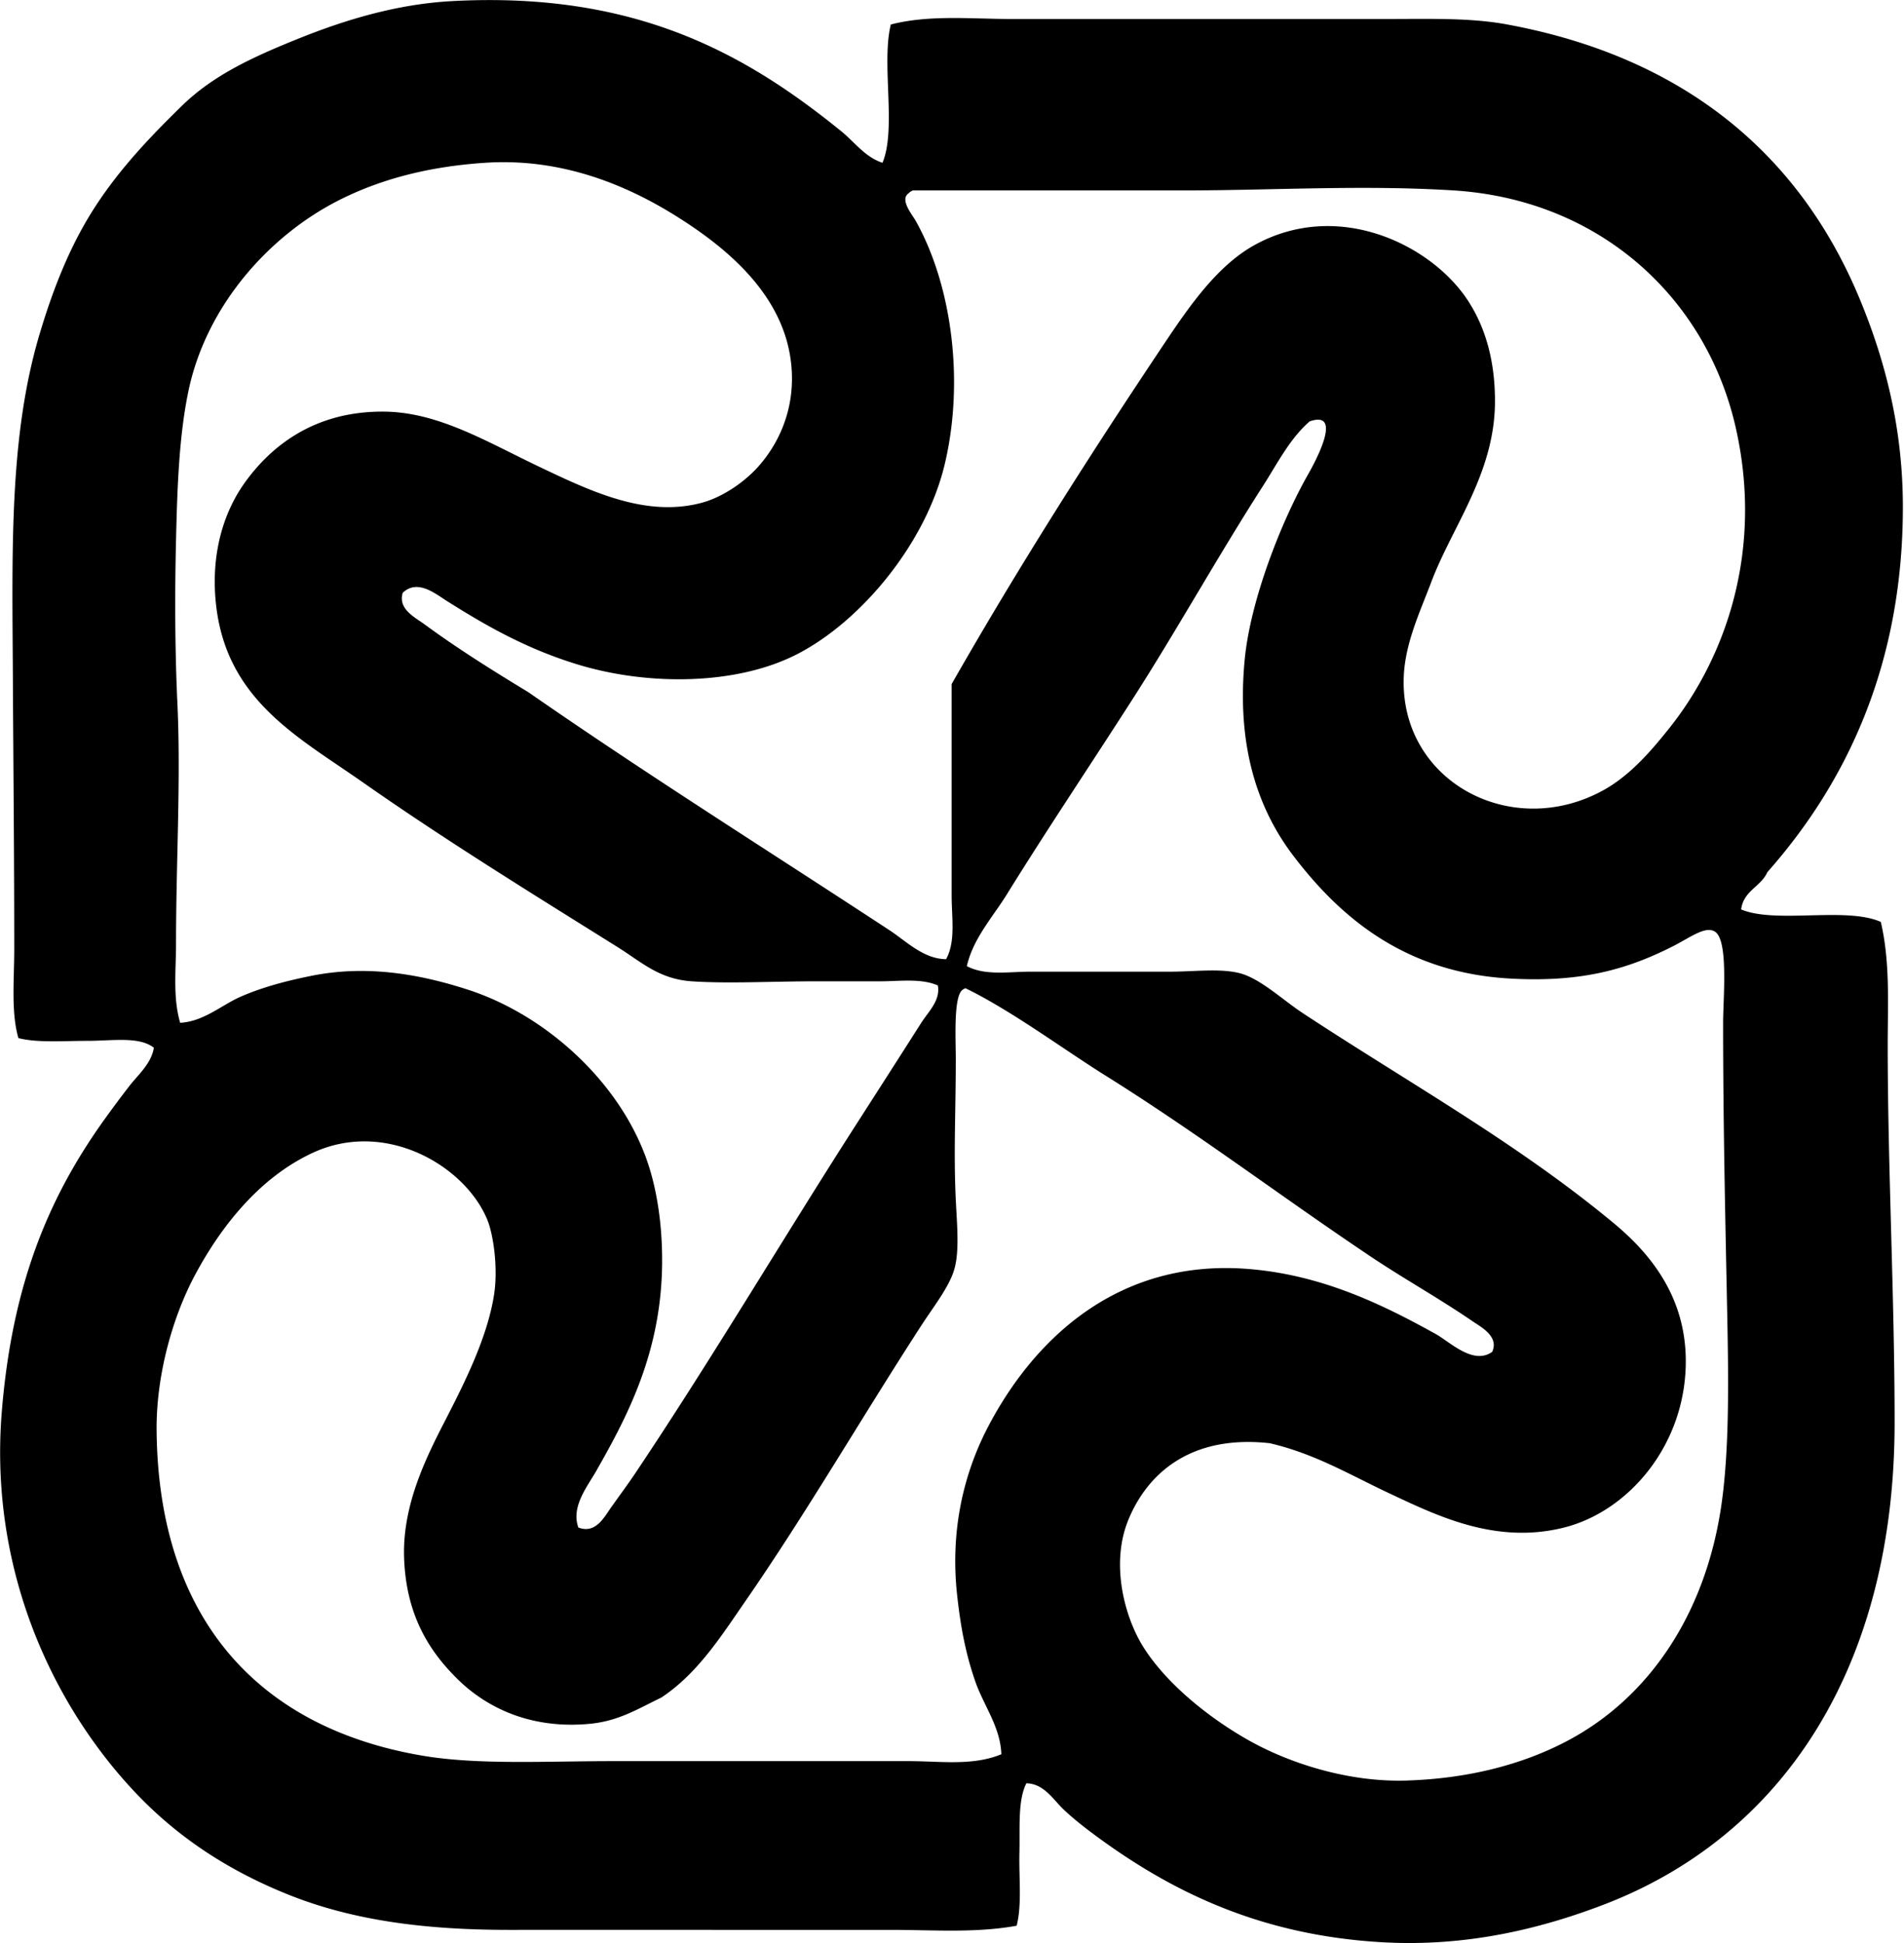 <svg xmlns="http://www.w3.org/2000/svg" width="196" height="200" fill="none" viewBox="0 0 196 200">
  <path fill="#000" fill-rule="evenodd" d="M90.846 16.755c1.457-3.495-.14-10.19.854-14.231 3.932-1.019 8.232-.57 12.384-.57h38.712c4.556 0 8.574-.136 12.381.57 17.8 3.295 29.968 13.016 36.294 28.322 2.609 6.31 4.413 13.281 4.413 21.348-.003 16.255-5.828 28.403-13.946 37.574-.672 1.511-2.459 1.907-2.704 3.845 3.623 1.502 10.765-.313 14.377 1.28.97 4.13.711 8.418.711 12.666 0 12.598.711 25.918.711 38.855 0 25.055-11.391 42.57-30.032 49.67-6.554 2.496-14.103 4.314-22.629 3.842-12.433-.689-21.504-5.094-29.176-10.674-1.252-.911-2.576-1.927-3.7-2.988-1.075-1.019-2.02-2.669-3.841-2.703-.897 1.761-.652 4.567-.714 7.116-.063 2.647.267 5.39-.285 7.544-4.24.771-8.608.427-12.953.427-12.868.003-26.607-.003-39.282 0-8.963.003-16.368-1.041-22.915-3.699-6.304-2.558-11.463-6.027-15.797-10.674-8.263-8.856-14.862-22.671-13.522-38.997 1.047-12.743 4.615-21.612 10.247-29.603a120.537 120.537 0 0 1 2.846-3.842c.907-1.186 2.293-2.327 2.56-3.984-1.502-1.192-4.27-.711-6.832-.711-2.538 0-5.204.213-7.114-.285-.77-2.694-.427-5.93-.427-9.25 0-9.514-.094-18.685-.142-27.896-.068-12.937-.401-24.64 2.703-35.155 1.506-5.1 3.33-9.55 5.837-13.378 2.495-3.813 5.444-6.94 8.824-10.247 3.241-3.173 7.27-5.037 12.097-6.975C35.638 2.006 40.922.41 46.585.111c18.815-1 30.152 5.406 39.993 13.38 1.363 1.095 2.467 2.686 4.268 3.264Zm-.285 84.254h-6.547c-4.494 0-9.072.253-12.808 0-3.367-.228-5.157-1.978-7.687-3.558-9.02-5.64-17.819-11.069-26.188-16.937-6.625-4.644-13.975-8.426-15.085-18.217-.572-5.023.652-9.431 2.988-12.666 2.738-3.788 7.222-7.348 14.373-7.26 5.555.069 10.532 3.12 15.942 5.692 5.284 2.515 10.927 5.216 16.652 3.699 2.28-.603 4.443-2.208 5.695-3.557 2.006-2.163 4.043-5.825 3.557-10.674-.712-7.097-6.508-11.892-11.528-15.085-5.17-3.29-11.94-6.206-19.925-5.694-5.706.367-10.592 1.63-14.8 3.702-7.37 3.623-13.947 10.936-15.8 19.783-.981 4.687-1.155 10.065-1.28 15.37-.13 5.452-.12 11.188.142 16.794.365 7.84-.142 16.411-.142 24.766 0 2.7-.339 5.501.427 8.113 2.459-.142 4.246-1.827 6.263-2.704 2.231-.97 4.664-1.613 7.26-2.134 5.563-1.118 10.966-.233 16.083 1.423 8.318 2.692 16.246 10.02 18.787 18.645.626 2.125.996 4.479 1.138 6.69.697 10.645-3.133 17.942-6.69 24.193-.93 1.634-2.627 3.703-1.85 5.837 1.796.691 2.67-1.093 3.415-2.134.8-1.122 1.733-2.394 2.422-3.418 7.885-11.778 15.082-23.955 22.628-35.724 2.297-3.577 4.61-7.18 6.833-10.674.711-1.121 1.994-2.297 1.707-3.845-1.742-.757-3.901-.426-5.982-.426Zm7.402-8.822V70.412c6.929-12.142 14.316-23.732 22.059-35.297 2.638-3.941 5.481-7.928 9.252-9.963 8.559-4.621 18.021.046 21.774 5.694 1.941 2.917 2.863 6.486 2.846 10.532-.031 7.353-4.396 12.803-6.545 18.502-1.152 3.06-2.72 6.324-2.846 9.82-.387 10.695 11.027 16.841 20.495 11.67 2.743-1.499 4.9-3.98 6.832-6.405 5.93-7.441 9.698-18.485 6.83-31.026-3.048-13.326-14.012-23.402-29.034-24.338-9.425-.587-18.642 0-27.751 0H93.979c-.168.068-.322.153-.427.284-.982.637.345 2.194.712 2.849 3.725 6.633 5.022 16.501 2.988 25.047-1.93 8.113-8.529 16.075-15.085 19.498-6.315 3.295-15.483 3.307-22.632 1.138-5.284-1.602-9.421-3.96-13.522-6.547-1.206-.763-3.03-2.291-4.556-.854-.512 1.69 1.272 2.532 2.277 3.272 3.4 2.502 7.176 4.852 10.674 6.975 12.219 8.483 24.794 16.374 37.147 24.481 1.761 1.155 3.497 2.96 5.836 2.988 1.002-1.816.572-4.246.572-6.545Zm18.218 64.189c-1.932 4.63-.373 10.199 1.565 13.235 2.43 3.805 6.801 7.276 10.816 9.536 4.044 2.276 10.111 4.32 16.226 4.129 6.269-.196 11.775-1.602 16.368-3.984 8.511-4.416 14.479-13.121 16.081-24.623.777-5.581.703-12.527.569-19.214-.205-10.193-.427-19.871-.427-30.172 0-2.533.575-8.537-.854-9.394-1.007-.603-2.507.606-4.413 1.565-4.704 2.365-9.402 3.677-16.65 3.273-10.751-.595-17.43-6.2-22.344-12.666-3.833-5.043-5.816-11.61-4.983-20.21.586-6.033 3.711-14.086 6.548-19.071.487-.857 3.736-6.648.142-5.407-2.031 1.744-3.329 4.337-4.84 6.69-4.49 7-8.654 14.456-12.951 21.206-4.464 6.994-9.074 13.827-13.38 20.779-1.46 2.359-3.477 4.544-4.126 7.401 1.898 1.005 4.334.569 6.548.569h14.373c2.442 0 5.097-.355 7.117.143 2.14.529 4.465 2.757 6.548 4.126 11.015 7.245 22.059 13.363 32.022 21.632 3.853 3.196 7.364 7.615 7.401 14.092.049 8.588-5.793 15.526-12.523 17.222-7.066 1.778-13.11-1.227-18.076-3.557-4.026-1.893-7.626-4.058-12.239-5.123-8.076-.885-12.529 3.054-14.518 7.823Zm-17.222-54.369c-.797.976-.57 5.068-.57 6.975 0 5.558-.233 9.604 0 14.518.123 2.553.39 5.225-.141 7.117-.513 1.827-2.143 3.868-3.415 5.834-6.286 9.704-11.787 19.228-18.076 28.323-2.532 3.662-4.945 7.489-8.682 9.962-2.538 1.229-4.445 2.43-7.401 2.704-6.198.577-10.686-1.779-13.523-4.556-2.99-2.926-5.347-6.651-5.552-12.524-.184-5.333 2.169-10.13 4.127-13.946 2.071-4.03 4.416-8.654 5.125-13.096.435-2.729-.04-6.229-.712-7.828-2.325-5.532-10.466-10.285-17.933-6.833-5.344 2.473-9.322 7.353-12.1 12.524-2.382 4.439-4.038 10.455-3.984 16.083.183 19.3 10.424 30.563 27.327 33.445 5.72.976 12.578.569 19.783.569h30.315c3.238 0 6.599.515 9.535-.711-.111-2.851-1.832-5.006-2.703-7.544-.948-2.746-1.477-5.424-1.85-8.824-.731-6.645.658-12.569 3.273-17.507 4.749-8.966 13.349-17.105 26.615-16.08 7.689.592 14.001 3.719 19.356 6.69 1.508.834 3.873 3.241 5.834 1.849.731-1.582-1.161-2.563-1.992-3.133-3.56-2.433-7.083-4.379-10.532-6.69-9.325-6.246-17.686-12.617-27.327-18.644-4.354-2.724-9.627-6.653-14.373-8.967-.165.074-.319.157-.424.29Z" clip-rule="evenodd"/>
</svg>
